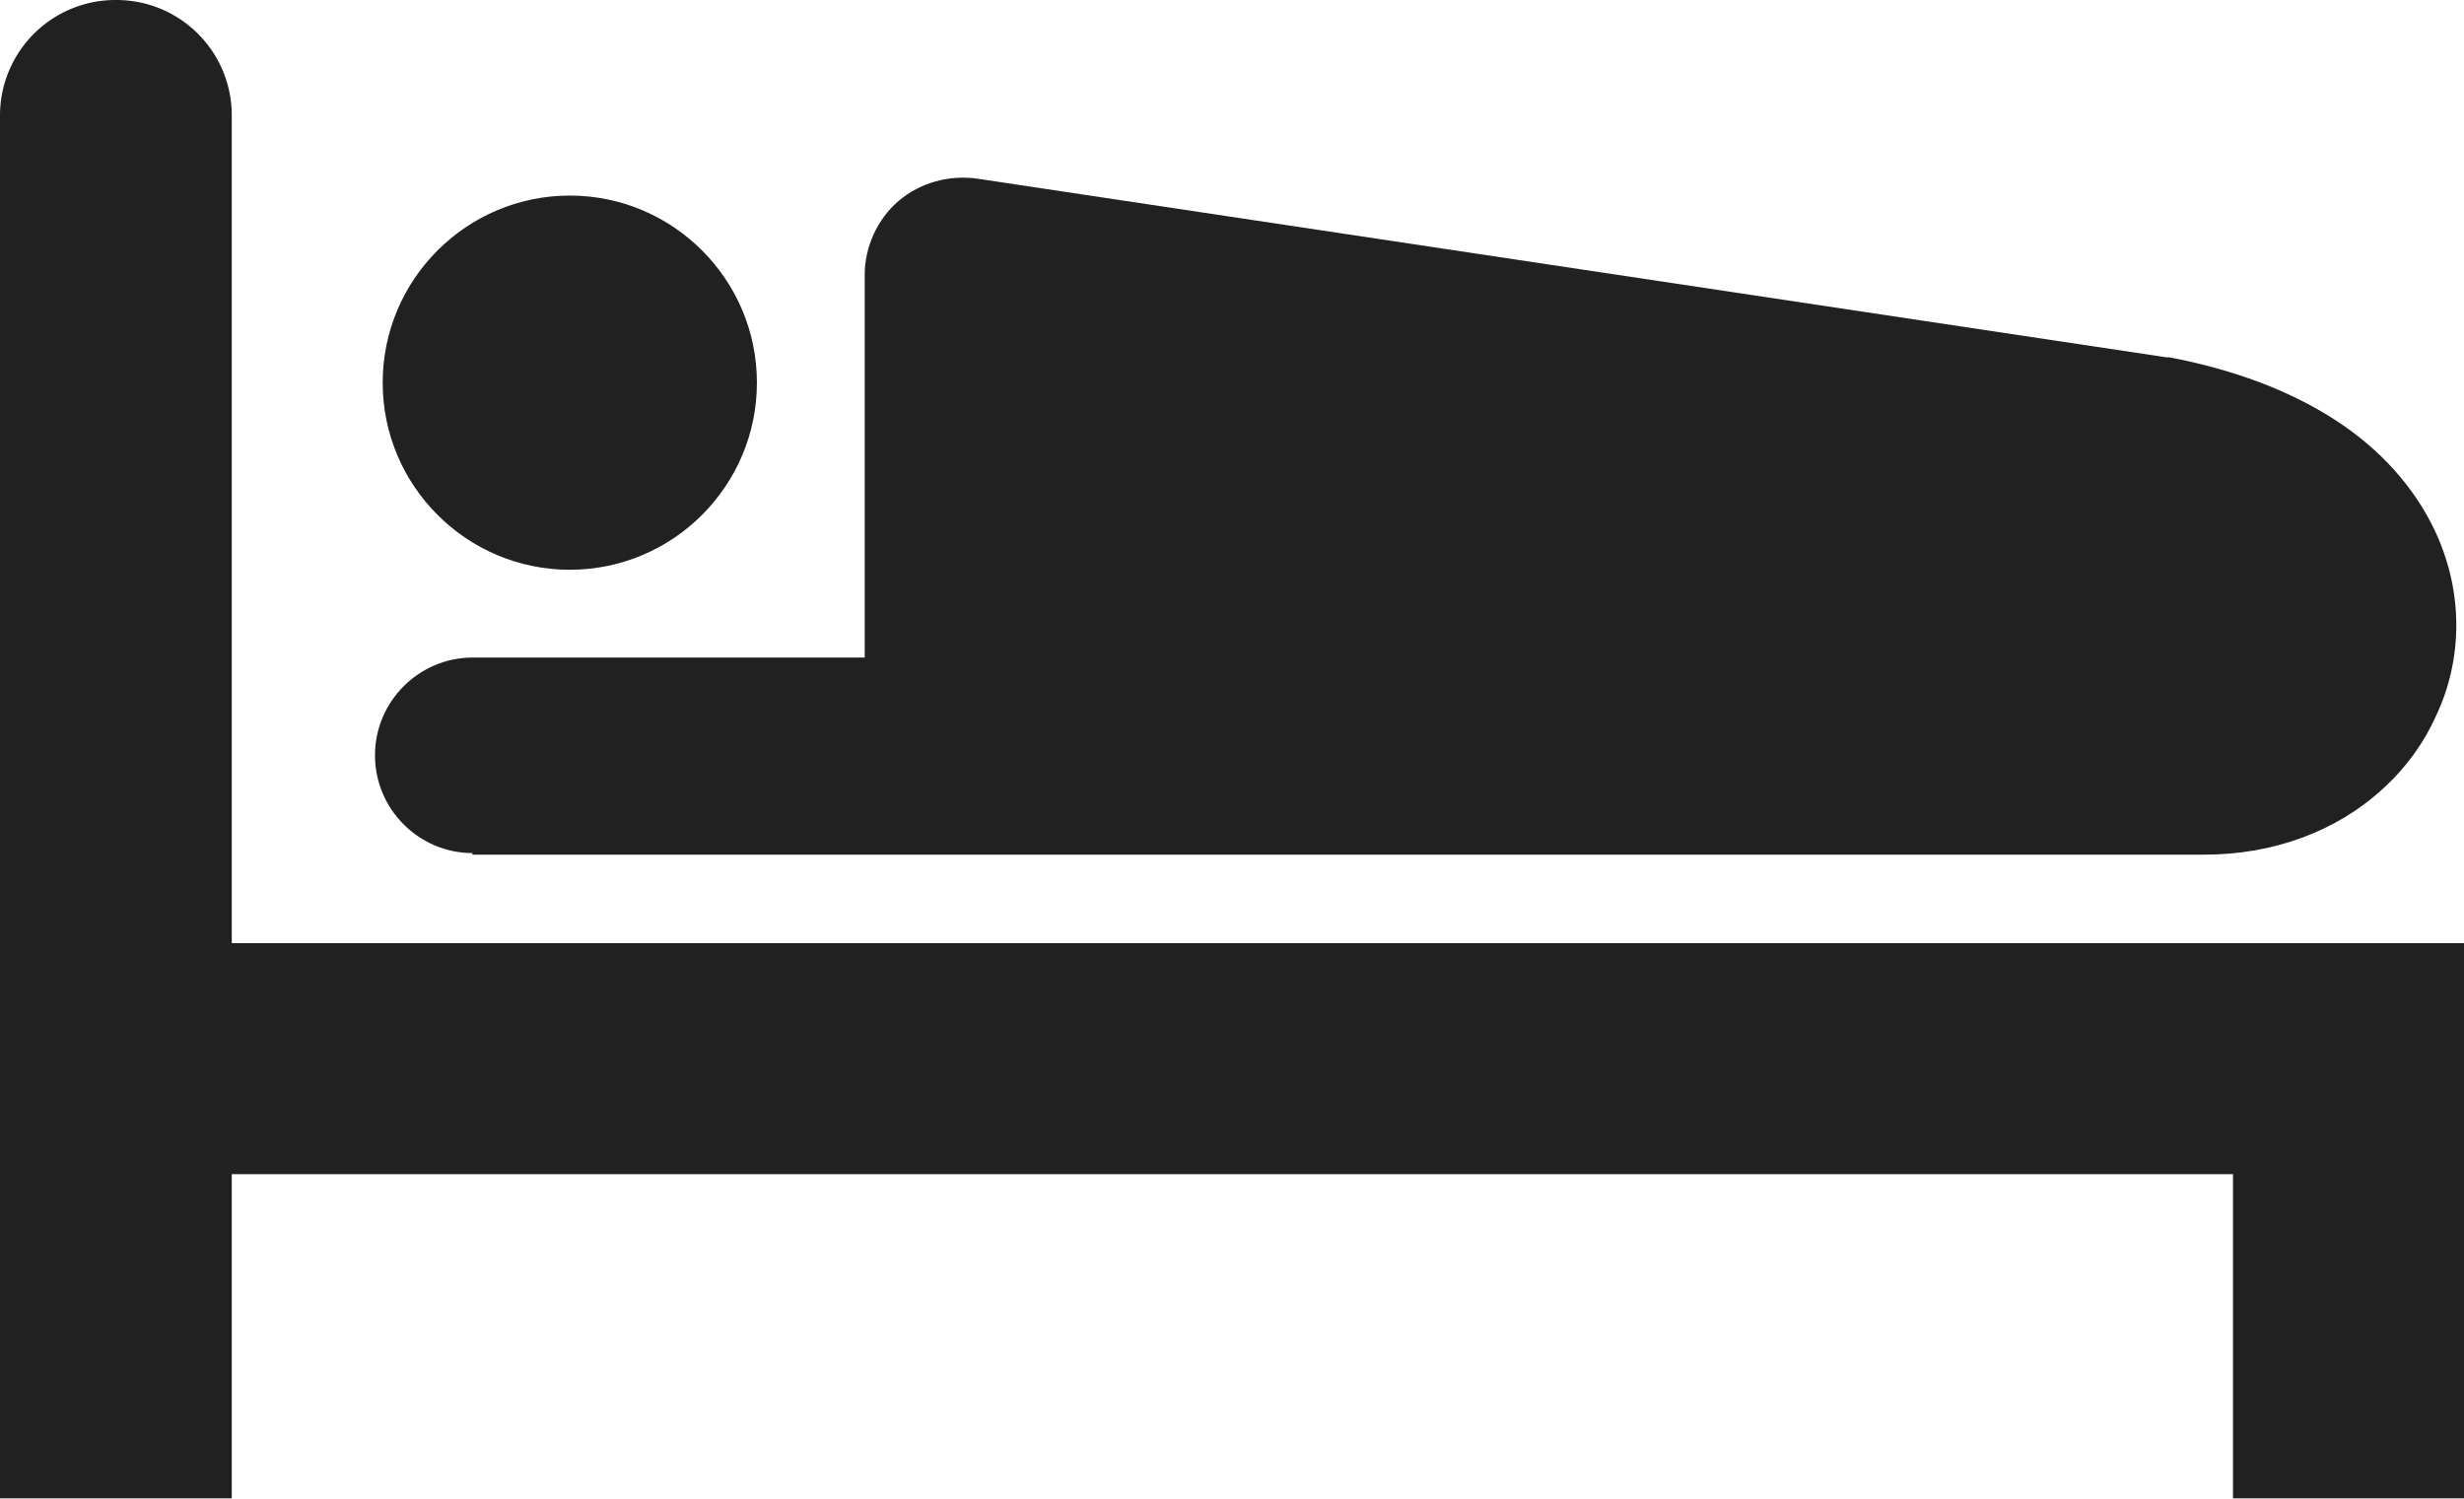 <svg id="_2" xmlns="http://www.w3.org/2000/svg" viewBox="0 0 32 19.47"><defs><style>.cls-1{fill:#212121;stroke-width:0}</style></defs><path class="cls-1" d="M7.4 7.4c1.34 0 2.43-1.09 2.43-2.43S8.74 2.54 7.4 2.54 4.97 3.63 4.97 4.97 6.06 7.4 7.4 7.4z"/><path class="cls-1" d="M6.13 11.1h22.5c.89 0 1.71-.3 2.31-.85.3-.27.54-.6.7-.96.17-.36.26-.76.26-1.17s-.09-.82-.27-1.21c-.27-.58-.72-1.08-1.31-1.46-.59-.38-1.31-.65-2.15-.81h-.04L12.69 2.32c-.36-.05-.74.05-1.02.29s-.44.6-.44.96v4.97H6.14c-.7 0-1.27.57-1.27 1.27s.57 1.27 1.27 1.27z"/><path class="cls-1" d="M3.01 12.25V1.5c0-.83-.67-1.5-1.5-1.5A1.5 1.5 0 000 1.5v17.96h3.01v-4.21H29v4.21h3.01v-7.21h-29z"/></svg>